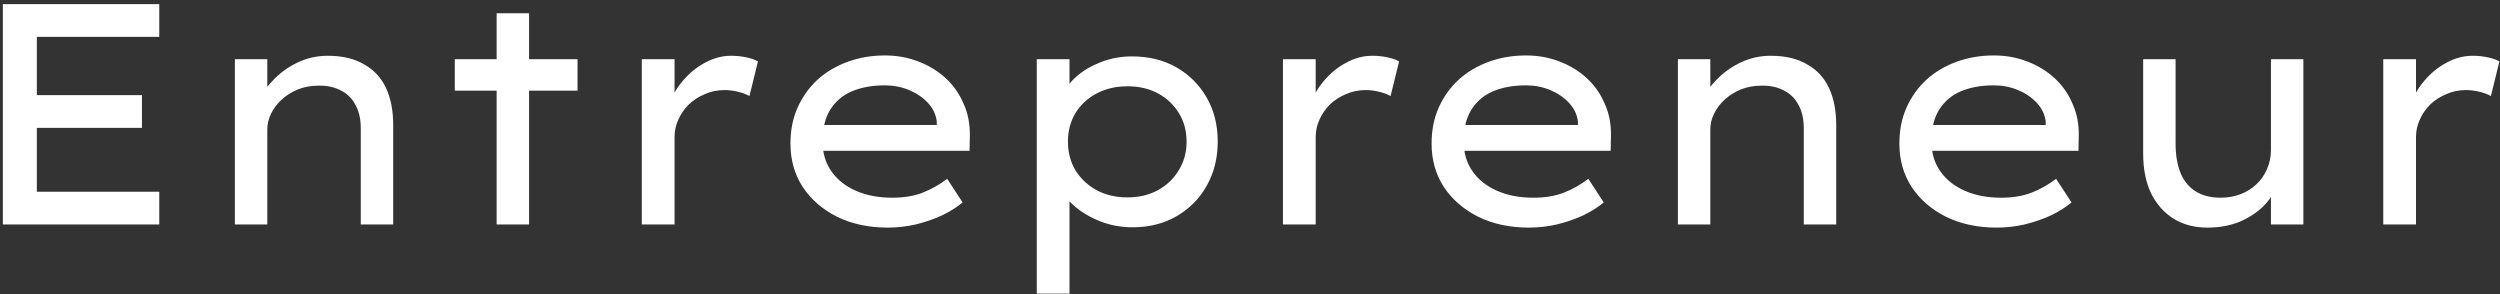 <svg width="323" height="38" viewBox="0 0 323 38" fill="none" xmlns="http://www.w3.org/2000/svg">
<rect x="0" y="0" width="323" height="38" fill="#333333" stroke="none"/>
<path d="M0.367 29V0.536H20.577V4.765H4.759V24.771H20.577V29H0.367ZM2.523 16.517V12.288H18.34V16.517H2.523ZM30.347 29V7.652H34.536V12.694L33.478 13.02C33.885 12.044 34.522 11.122 35.39 10.255C36.257 9.36 37.287 8.628 38.48 8.059C39.7 7.489 40.987 7.205 42.343 7.205C44.213 7.205 45.772 7.571 47.019 8.303C48.293 9.007 49.242 10.024 49.865 11.352C50.489 12.681 50.801 14.28 50.801 16.151V29H46.612V16.598C46.612 15.378 46.382 14.361 45.921 13.548C45.487 12.708 44.85 12.084 44.01 11.678C43.197 11.244 42.234 11.041 41.123 11.068C40.174 11.068 39.293 11.23 38.48 11.556C37.694 11.881 37.002 12.315 36.406 12.857C35.81 13.399 35.349 14.009 35.024 14.687C34.698 15.337 34.536 16.015 34.536 16.72V29H32.462C31.974 29 31.554 29 31.201 29C30.849 29 30.564 29 30.347 29ZM64.166 29V1.715H68.355V29H64.166ZM58.758 11.718V7.652H74.617V11.718H58.758ZM82.923 29V7.652H87.152V14.768L86.42 13.711C86.772 12.518 87.369 11.434 88.209 10.458C89.05 9.455 90.012 8.669 91.096 8.099C92.181 7.503 93.306 7.205 94.471 7.205C95.149 7.205 95.8 7.273 96.423 7.408C97.074 7.544 97.575 7.72 97.928 7.937L96.83 12.41C96.396 12.166 95.881 11.976 95.285 11.84C94.715 11.705 94.16 11.637 93.617 11.637C92.696 11.637 91.842 11.813 91.056 12.166C90.269 12.491 89.578 12.938 88.982 13.508C88.413 14.077 87.965 14.727 87.64 15.459C87.315 16.164 87.152 16.91 87.152 17.696V29H82.923ZM114.691 29.407C112.251 29.407 110.082 28.946 108.185 28.024C106.287 27.075 104.796 25.788 103.712 24.161C102.655 22.535 102.126 20.664 102.126 18.55C102.126 16.815 102.438 15.256 103.061 13.873C103.685 12.491 104.539 11.298 105.623 10.295C106.735 9.292 108.036 8.52 109.527 7.977C111.018 7.435 112.617 7.164 114.325 7.164C115.87 7.164 117.307 7.422 118.635 7.937C119.991 8.452 121.17 9.17 122.173 10.092C123.176 11.014 123.948 12.111 124.491 13.386C125.06 14.633 125.331 16.015 125.304 17.533L125.263 19.485H105.542L104.607 16.151H121.644L121.034 16.679V15.703C120.926 14.809 120.546 14.009 119.896 13.304C119.245 12.599 118.432 12.044 117.456 11.637C116.48 11.23 115.436 11.027 114.325 11.027C112.698 11.027 111.275 11.285 110.055 11.8C108.863 12.315 107.927 13.114 107.25 14.199C106.599 15.256 106.274 16.611 106.274 18.265C106.274 19.756 106.653 21.044 107.412 22.128C108.171 23.212 109.229 24.053 110.584 24.649C111.939 25.245 113.498 25.544 115.26 25.544C116.778 25.544 118.093 25.327 119.204 24.893C120.316 24.459 121.373 23.863 122.376 23.104L124.369 26.154C123.664 26.75 122.783 27.306 121.726 27.821C120.668 28.309 119.53 28.702 118.31 29C117.117 29.271 115.911 29.407 114.691 29.407ZM133.95 37.946V7.652H138.179V12.532L137.528 12.166C137.718 11.38 138.233 10.62 139.074 9.888C139.941 9.129 140.998 8.506 142.245 8.018C143.519 7.53 144.848 7.286 146.23 7.286C148.426 7.286 150.351 7.76 152.004 8.709C153.658 9.658 154.959 10.959 155.908 12.613C156.857 14.267 157.331 16.164 157.331 18.306C157.331 20.42 156.857 22.318 155.908 23.998C154.986 25.652 153.685 26.967 152.004 27.943C150.351 28.892 148.467 29.366 146.352 29.366C144.861 29.366 143.452 29.108 142.123 28.593C140.795 28.051 139.684 27.387 138.789 26.601C137.894 25.815 137.339 25.029 137.122 24.242L138.179 23.673V37.946H133.95ZM145.661 25.503C147.152 25.503 148.467 25.191 149.605 24.568C150.744 23.944 151.638 23.09 152.289 22.006C152.967 20.922 153.306 19.688 153.306 18.306C153.306 16.923 152.98 15.703 152.33 14.646C151.679 13.562 150.785 12.708 149.646 12.084C148.507 11.461 147.179 11.149 145.661 11.149C144.17 11.149 142.842 11.461 141.676 12.084C140.537 12.681 139.629 13.521 138.952 14.605C138.301 15.69 137.976 16.923 137.976 18.306C137.976 19.688 138.301 20.922 138.952 22.006C139.629 23.09 140.537 23.944 141.676 24.568C142.842 25.191 144.17 25.503 145.661 25.503ZM165.758 29V7.652H169.987V14.768L169.255 13.711C169.607 12.518 170.203 11.434 171.044 10.458C171.884 9.455 172.846 8.669 173.931 8.099C175.015 7.503 176.14 7.205 177.306 7.205C177.984 7.205 178.634 7.273 179.258 7.408C179.908 7.544 180.41 7.72 180.762 7.937L179.664 12.41C179.231 12.166 178.715 11.976 178.119 11.84C177.55 11.705 176.994 11.637 176.452 11.637C175.53 11.637 174.676 11.813 173.89 12.166C173.104 12.491 172.413 12.938 171.816 13.508C171.247 14.077 170.8 14.727 170.474 15.459C170.149 16.164 169.987 16.91 169.987 17.696V29H165.758ZM197.525 29.407C195.086 29.407 192.917 28.946 191.019 28.024C189.122 27.075 187.631 25.788 186.546 24.161C185.489 22.535 184.961 20.664 184.961 18.55C184.961 16.815 185.272 15.256 185.896 13.873C186.519 12.491 187.373 11.298 188.458 10.295C189.569 9.292 190.87 8.52 192.361 7.977C193.852 7.435 195.452 7.164 197.159 7.164C198.705 7.164 200.141 7.422 201.47 7.937C202.825 8.452 204.004 9.17 205.007 10.092C206.01 11.014 206.783 12.111 207.325 13.386C207.894 14.633 208.166 16.015 208.138 17.533L208.098 19.485H188.376L187.441 16.151H204.479L203.869 16.679V15.703C203.76 14.809 203.381 14.009 202.73 13.304C202.08 12.599 201.266 12.044 200.29 11.637C199.315 11.23 198.271 11.027 197.159 11.027C195.533 11.027 194.11 11.285 192.89 11.8C191.697 12.315 190.762 13.114 190.084 14.199C189.434 15.256 189.108 16.611 189.108 18.265C189.108 19.756 189.488 21.044 190.247 22.128C191.006 23.212 192.063 24.053 193.418 24.649C194.774 25.245 196.333 25.544 198.095 25.544C199.613 25.544 200.928 25.327 202.039 24.893C203.15 24.459 204.208 23.863 205.211 23.104L207.203 26.154C206.498 26.75 205.617 27.306 204.56 27.821C203.503 28.309 202.364 28.702 201.144 29C199.952 29.271 198.745 29.407 197.525 29.407ZM216.785 29V7.652H220.973V12.694L219.916 13.02C220.322 12.044 220.959 11.122 221.827 10.255C222.694 9.36 223.724 8.628 224.917 8.059C226.137 7.489 227.425 7.205 228.78 7.205C230.651 7.205 232.209 7.571 233.456 8.303C234.73 9.007 235.679 10.024 236.303 11.352C236.926 12.681 237.238 14.28 237.238 16.151V29H233.05V16.598C233.05 15.378 232.819 14.361 232.358 13.548C231.925 12.708 231.288 12.084 230.447 11.678C229.634 11.244 228.672 11.041 227.56 11.068C226.611 11.068 225.73 11.23 224.917 11.556C224.131 11.881 223.44 12.315 222.843 12.857C222.247 13.399 221.786 14.009 221.461 14.687C221.136 15.337 220.973 16.015 220.973 16.72V29H218.899C218.411 29 217.991 29 217.639 29C217.286 29 217.002 29 216.785 29ZM257.964 29.407C255.524 29.407 253.355 28.946 251.458 28.024C249.56 27.075 248.069 25.788 246.985 24.161C245.927 22.535 245.399 20.664 245.399 18.55C245.399 16.815 245.711 15.256 246.334 13.873C246.958 12.491 247.811 11.298 248.896 10.295C250.007 9.292 251.308 8.52 252.799 7.977C254.29 7.435 255.89 7.164 257.598 7.164C259.143 7.164 260.58 7.422 261.908 7.937C263.263 8.452 264.443 9.17 265.446 10.092C266.449 11.014 267.221 12.111 267.763 13.386C268.333 14.633 268.604 16.015 268.577 17.533L268.536 19.485H248.815L247.879 16.151H264.917L264.307 16.679V15.703C264.199 14.809 263.819 14.009 263.168 13.304C262.518 12.599 261.705 12.044 260.729 11.637C259.753 11.23 258.709 11.027 257.598 11.027C255.971 11.027 254.548 11.285 253.328 11.8C252.135 12.315 251.2 13.114 250.522 14.199C249.872 15.256 249.546 16.611 249.546 18.265C249.546 19.756 249.926 21.044 250.685 22.128C251.444 23.212 252.501 24.053 253.857 24.649C255.212 25.245 256.771 25.544 258.533 25.544C260.051 25.544 261.366 25.327 262.477 24.893C263.589 24.459 264.646 23.863 265.649 23.104L267.641 26.154C266.937 26.75 266.056 27.306 264.998 27.821C263.941 28.309 262.803 28.702 261.583 29C260.39 29.271 259.184 29.407 257.964 29.407ZM285.193 29.407C283.539 29.407 282.089 29.027 280.842 28.268C279.595 27.482 278.619 26.384 277.914 24.974C277.236 23.538 276.898 21.83 276.898 19.851V7.652H281.086V18.55C281.086 20.041 281.303 21.315 281.736 22.372C282.17 23.402 282.821 24.188 283.688 24.73C284.556 25.273 285.626 25.544 286.901 25.544C287.822 25.544 288.676 25.395 289.462 25.096C290.248 24.798 290.926 24.378 291.495 23.836C292.092 23.294 292.553 22.643 292.878 21.884C293.23 21.125 293.407 20.285 293.407 19.363V7.652H297.595V29H293.407V24.527L294.139 24.039C293.813 24.961 293.23 25.842 292.39 26.682C291.55 27.495 290.52 28.16 289.3 28.675C288.08 29.163 286.711 29.407 285.193 29.407ZM307.918 29V7.652H312.147V14.768L311.415 13.711C311.768 12.518 312.364 11.434 313.205 10.458C314.045 9.455 315.007 8.669 316.092 8.099C317.176 7.503 318.301 7.205 319.467 7.205C320.144 7.205 320.795 7.273 321.419 7.408C322.069 7.544 322.571 7.72 322.923 7.937L321.825 12.41C321.391 12.166 320.876 11.976 320.28 11.84C319.711 11.705 319.155 11.637 318.613 11.637C317.691 11.637 316.837 11.813 316.051 12.166C315.265 12.491 314.574 12.938 313.977 13.508C313.408 14.077 312.961 14.727 312.635 15.459C312.31 16.164 312.147 16.91 312.147 17.696V29H307.918Z" fill="white"/>
</svg>
